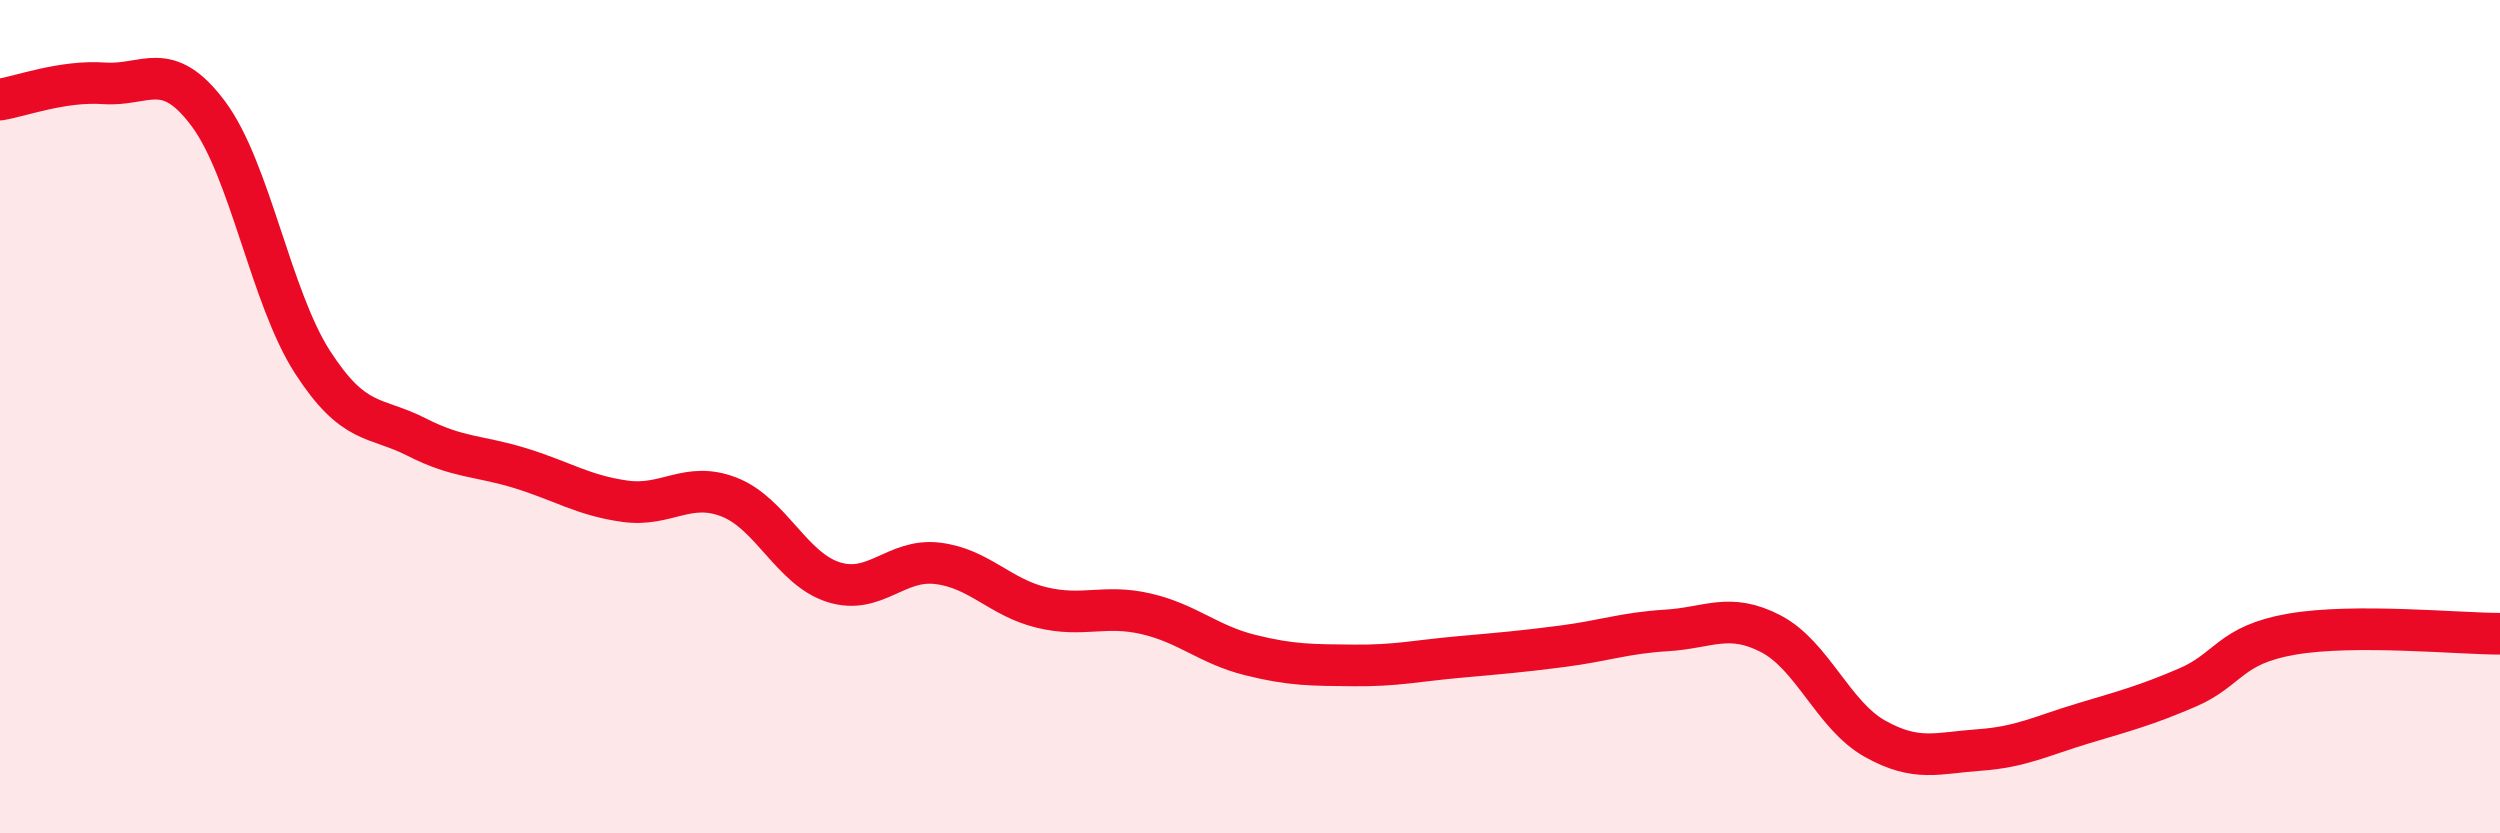 
    <svg width="60" height="20" viewBox="0 0 60 20" xmlns="http://www.w3.org/2000/svg">
      <path
        d="M 0,2.39 C 0.5,2.31 1.5,1.93 2.5,2 C 3.5,2.07 4,1.39 5,2.73 C 6,4.07 6.5,7.14 7.5,8.69 C 8.5,10.24 9,9.98 10,10.49 C 11,11 11.5,10.93 12.5,11.24 C 13.5,11.55 14,11.89 15,12.03 C 16,12.17 16.5,11.54 17.5,11.93 C 18.5,12.32 19,13.65 20,13.97 C 21,14.29 21.5,13.4 22.5,13.52 C 23.5,13.64 24,14.34 25,14.58 C 26,14.82 26.5,14.5 27.5,14.73 C 28.5,14.96 29,15.47 30,15.72 C 31,15.97 31.5,15.96 32.5,15.97 C 33.5,15.98 34,15.86 35,15.77 C 36,15.68 36.5,15.64 37.5,15.51 C 38.5,15.38 39,15.19 40,15.13 C 41,15.07 41.5,14.69 42.5,15.21 C 43.5,15.73 44,17.17 45,17.73 C 46,18.29 46.5,18.07 47.5,18 C 48.5,17.93 49,17.66 50,17.36 C 51,17.06 51.5,16.93 52.5,16.5 C 53.5,16.07 53.5,15.48 55,15.22 C 56.5,14.96 59,15.21 60,15.21L60 20L0 20Z"
        fill="#EB0A25"
        opacity="0.1"
        stroke-linecap="round"
        stroke-linejoin="round"
      />
      <path
        d="M 0,2.39 C 0.5,2.31 1.5,1.93 2.5,2 C 3.5,2.07 4,1.39 5,2.73 C 6,4.07 6.5,7.14 7.5,8.69 C 8.5,10.24 9,9.98 10,10.49 C 11,11 11.5,10.93 12.5,11.24 C 13.5,11.55 14,11.89 15,12.03 C 16,12.17 16.5,11.54 17.5,11.93 C 18.5,12.32 19,13.65 20,13.97 C 21,14.29 21.5,13.4 22.5,13.52 C 23.5,13.64 24,14.34 25,14.58 C 26,14.82 26.5,14.5 27.5,14.73 C 28.5,14.96 29,15.47 30,15.72 C 31,15.97 31.5,15.96 32.5,15.97 C 33.5,15.98 34,15.86 35,15.77 C 36,15.68 36.5,15.64 37.5,15.51 C 38.5,15.38 39,15.19 40,15.13 C 41,15.07 41.5,14.69 42.5,15.21 C 43.5,15.73 44,17.17 45,17.73 C 46,18.29 46.5,18.07 47.5,18 C 48.5,17.93 49,17.66 50,17.36 C 51,17.06 51.5,16.93 52.5,16.5 C 53.5,16.07 53.5,15.48 55,15.22 C 56.5,14.96 59,15.21 60,15.21"
        stroke="#EB0A25"
        stroke-width="1"
        fill="none"
        stroke-linecap="round"
        stroke-linejoin="round"
      />
    </svg>
  